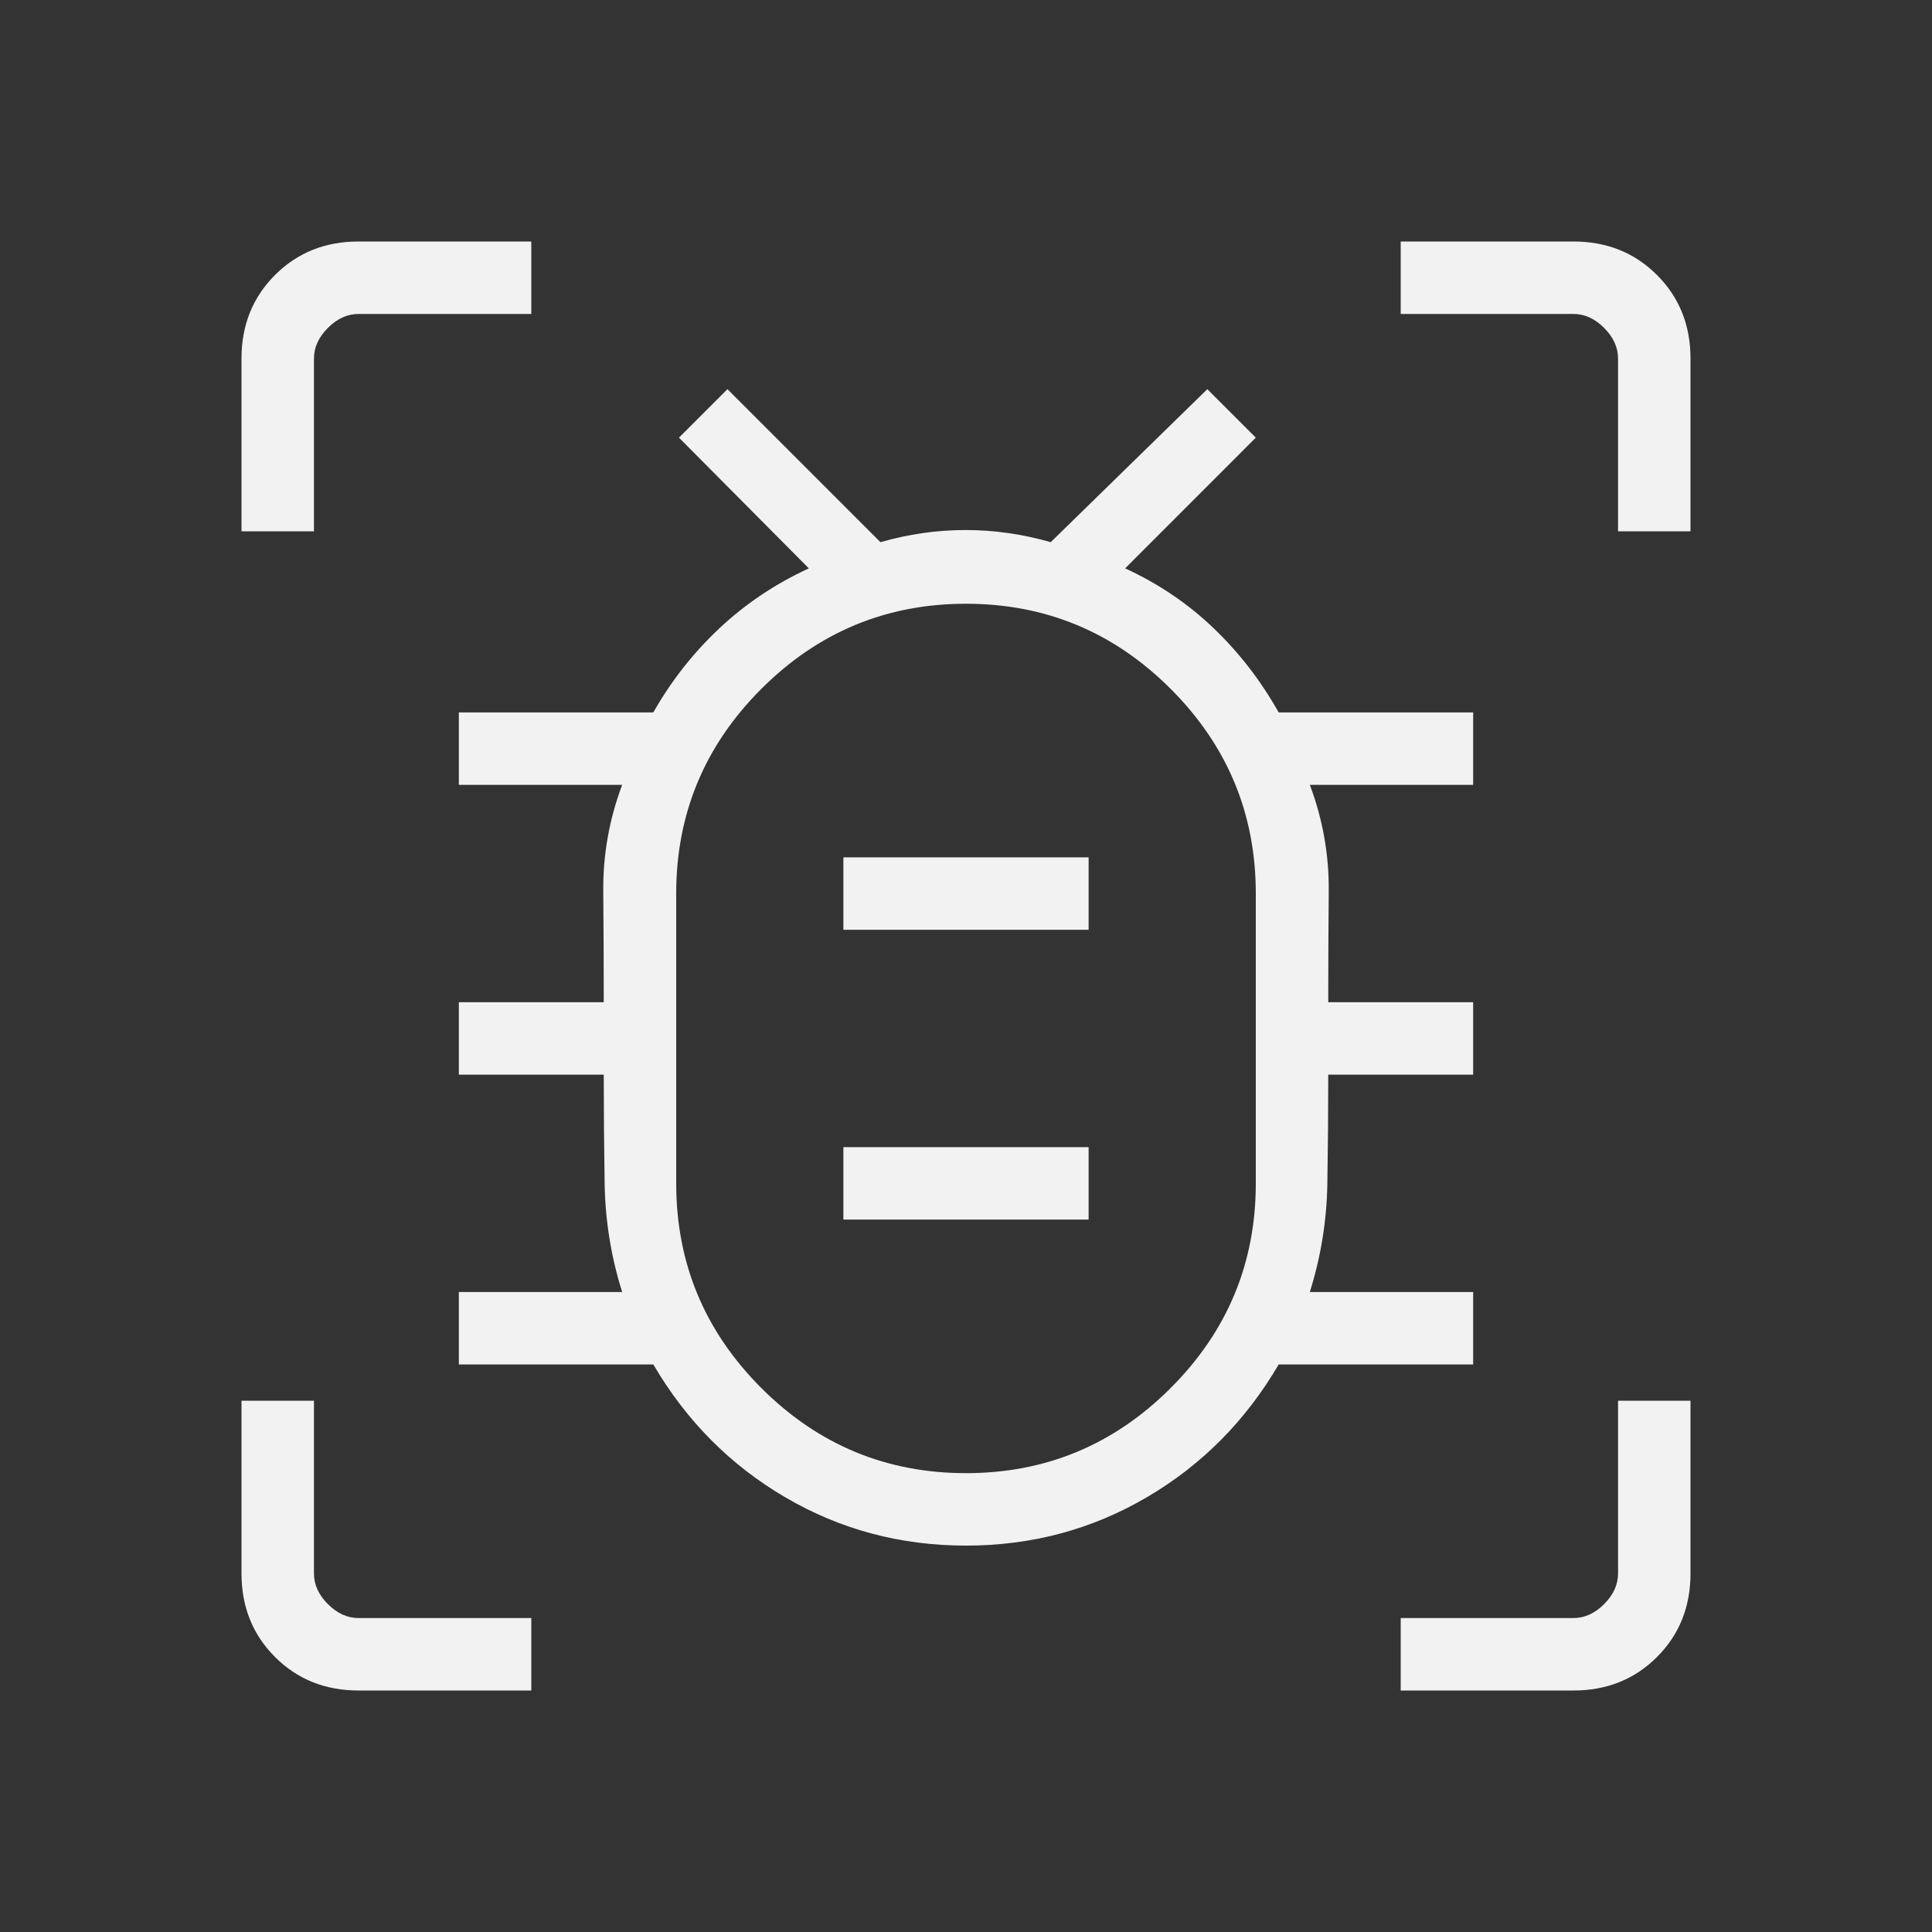 <svg width="32" height="32" viewBox="0 0 32 32" fill="none" xmlns="http://www.w3.org/2000/svg">
<rect x="0" y="0" width="32" height="32" fill="#333333" stroke="none"/>
<path d="M16 24.4C17.32 24.4 18.45 23.93 19.39 22.99C20.33 22.05 20.8 20.92 20.8 19.6V14.8C20.8 13.48 20.33 12.35 19.39 11.41C18.45 10.47 17.32 10 16 10C14.68 10 13.55 10.47 12.61 11.41C11.67 12.35 11.2 13.48 11.2 14.8V19.6C11.2 20.92 11.67 22.05 12.61 22.99C13.55 23.93 14.68 24.4 16 24.4ZM13.969 20.2H18.031V19H13.969V20.2ZM13.969 15.4H18.031V14.2H13.969V15.4ZM16 25.6C14.915 25.6 13.918 25.334 13.008 24.801C12.098 24.269 11.369 23.535 10.821 22.6H7.6V21.4H10.305C10.121 20.815 10.025 20.219 10.015 19.611C10.005 19.004 10 18.4 10 17.8H7.6V16.6H10C10 15.985 9.997 15.373 9.992 14.765C9.986 14.158 10.091 13.569 10.305 13H7.6V11.8H10.821C11.117 11.278 11.482 10.814 11.916 10.406C12.351 9.998 12.845 9.668 13.397 9.414L11.246 7.249L12.049 6.446L14.583 8.98C15.051 8.846 15.521 8.779 15.993 8.779C16.465 8.779 16.935 8.846 17.403 8.98L19.997 6.446L20.8 7.249L18.636 9.414C19.188 9.668 19.676 9.997 20.099 10.403C20.523 10.808 20.883 11.274 21.179 11.8H24.4V13H21.695C21.909 13.569 22.014 14.158 22.008 14.765C22.003 15.373 22 15.985 22 16.6H24.4V17.8H22C22 18.4 21.995 19.004 21.985 19.611C21.975 20.219 21.878 20.815 21.695 21.4H24.4V22.6H21.179C20.631 23.535 19.902 24.269 18.992 24.801C18.082 25.334 17.085 25.6 16 25.6ZM4 8.8V5.939C4 5.386 4.185 4.925 4.555 4.555C4.925 4.185 5.386 4 5.939 4H8.8V5.2H5.939C5.754 5.2 5.585 5.277 5.431 5.431C5.277 5.585 5.2 5.754 5.2 5.939V8.8H4ZM8.8 28H5.939C5.386 28 4.925 27.815 4.555 27.445C4.185 27.075 4 26.614 4 26.061V23.2H5.2V26.061C5.2 26.246 5.277 26.416 5.431 26.569C5.585 26.723 5.754 26.8 5.939 26.8H8.8V28ZM23.2 28V26.8H26.061C26.246 26.8 26.416 26.723 26.569 26.569C26.723 26.416 26.8 26.246 26.8 26.061V23.2H28V26.061C28 26.614 27.815 27.075 27.445 27.445C27.075 27.815 26.614 28 26.061 28H23.2ZM26.8 8.8V5.939C26.8 5.754 26.723 5.585 26.569 5.431C26.416 5.277 26.246 5.2 26.061 5.2H23.2V4H26.061C26.614 4 27.075 4.185 27.445 4.555C27.815 4.925 28 5.386 28 5.939V8.8H26.8Z" fill="#F2F2F2"></path>
</svg>
